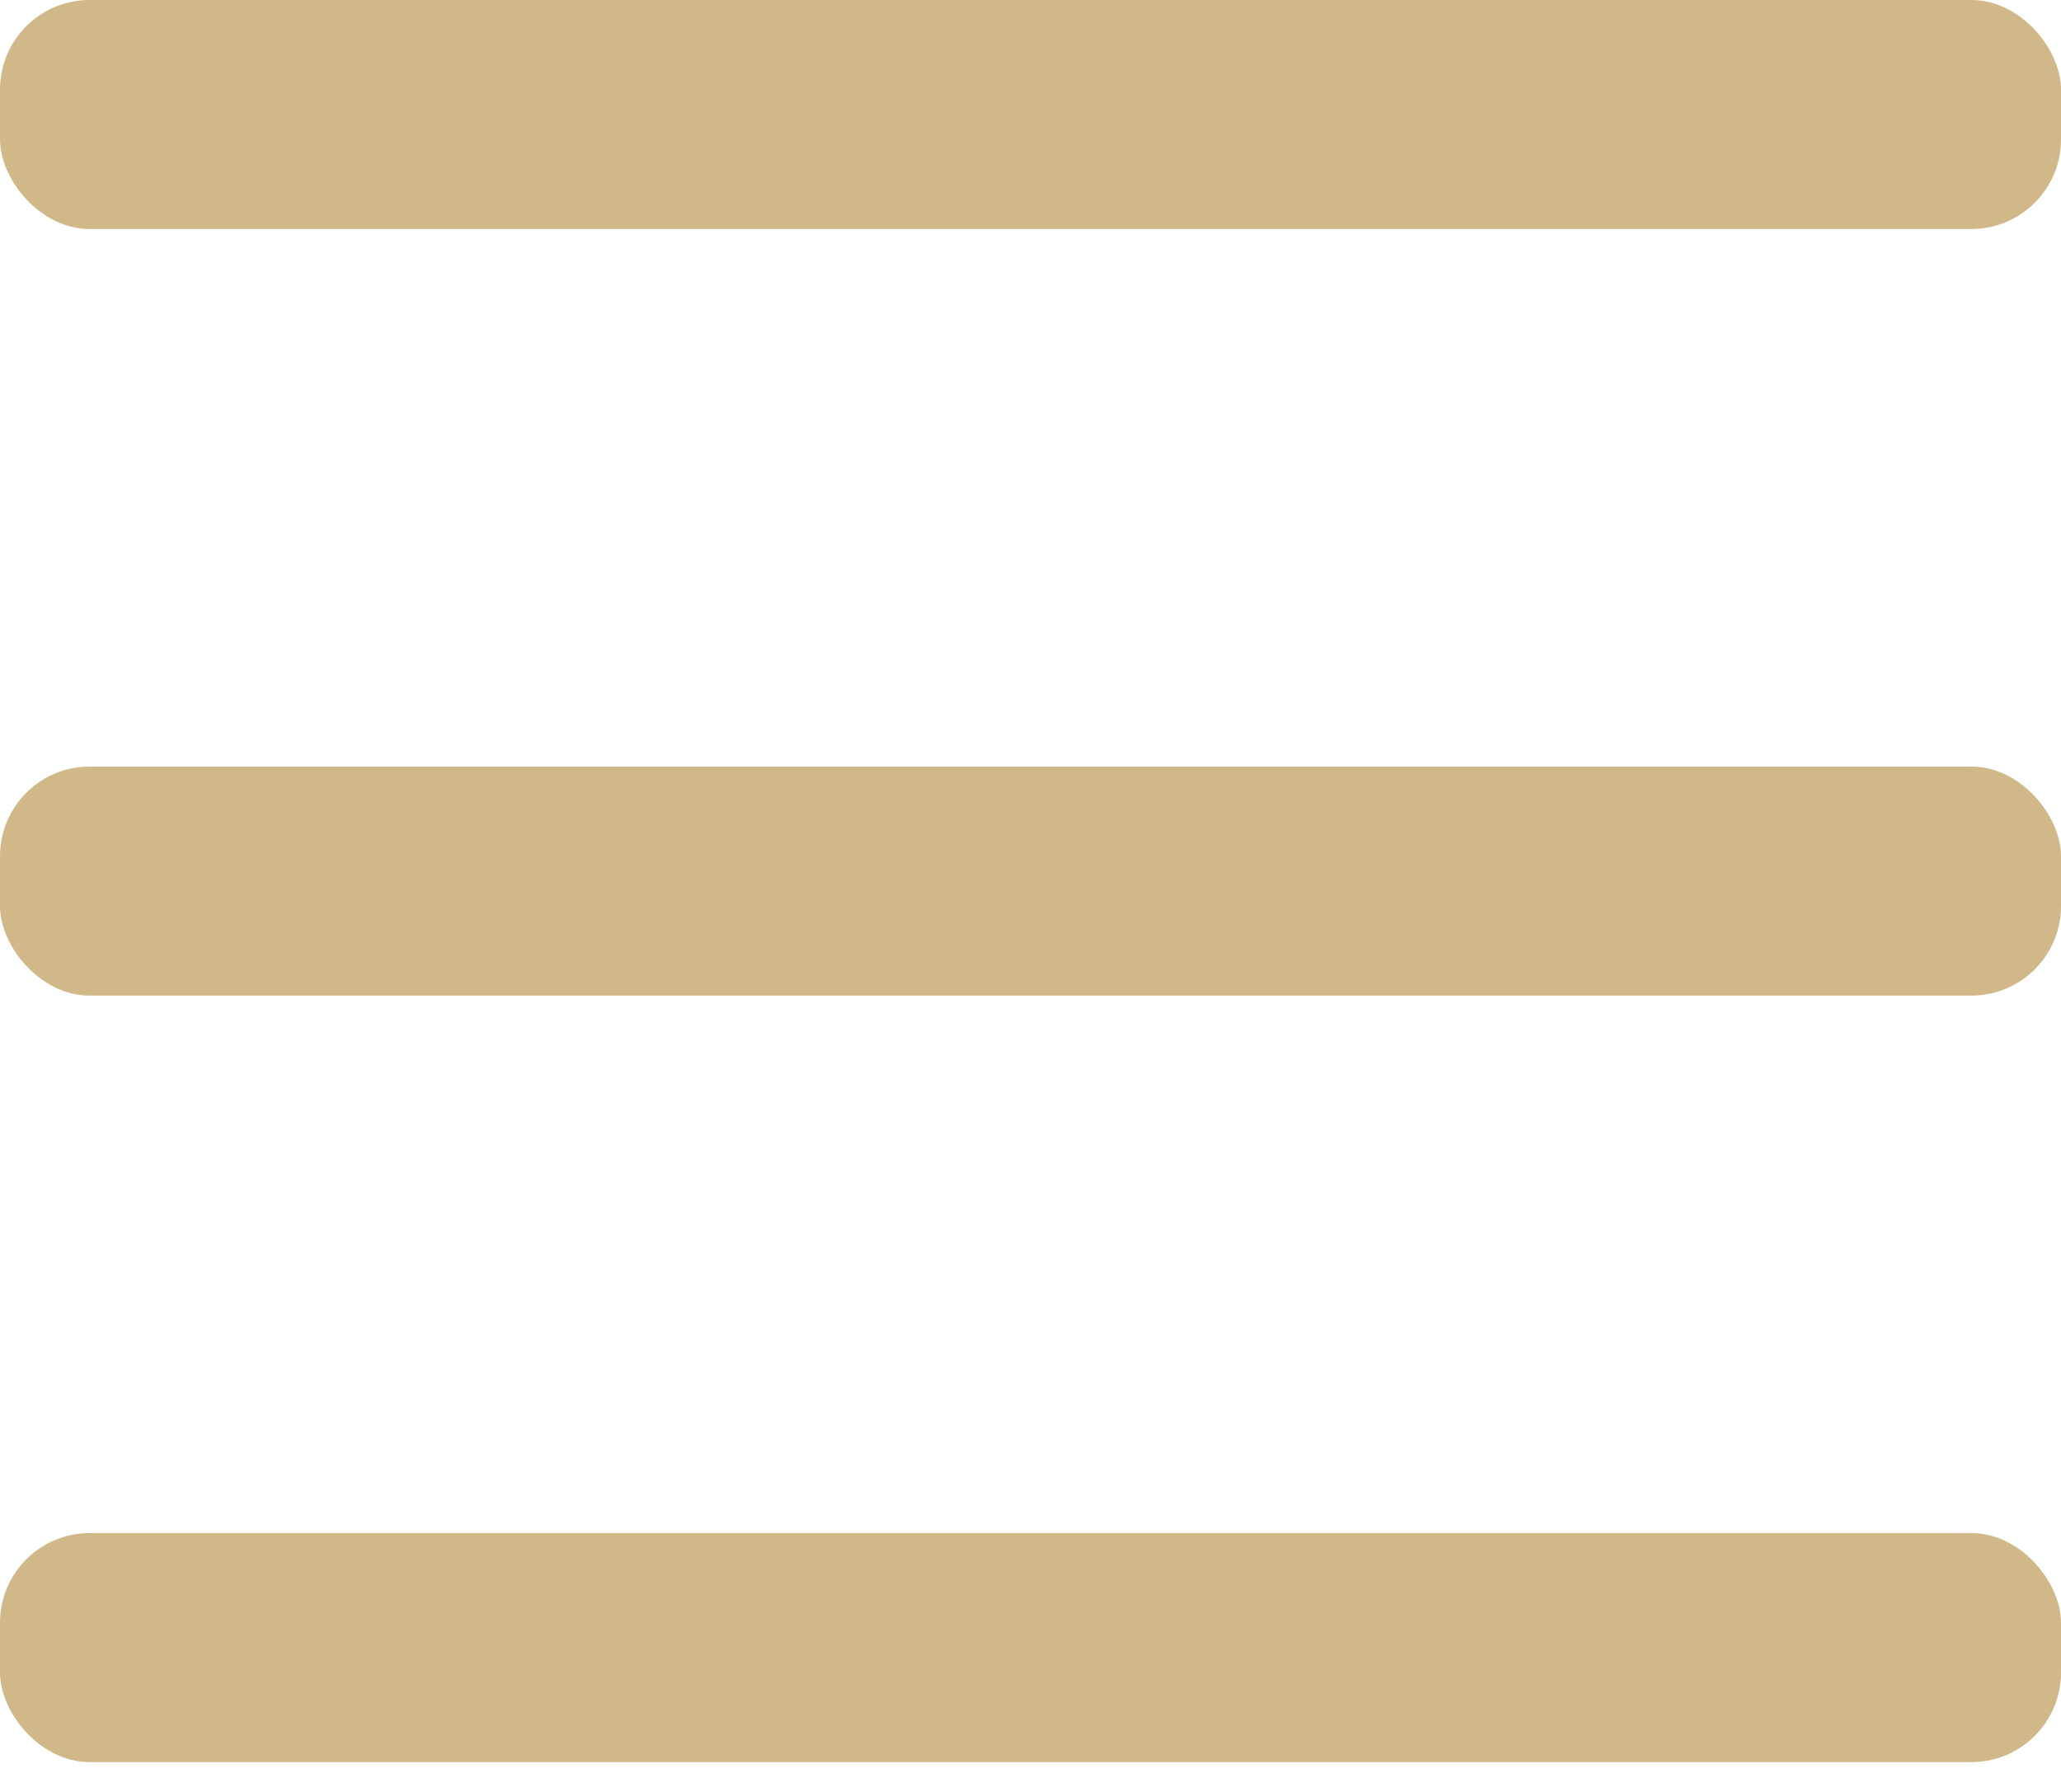 <svg width="23" height="20" viewBox="0 0 23 20" fill="none" xmlns="http://www.w3.org/2000/svg">
<rect width="23" height="2.556" rx="1" fill="#D0B889"/>
<rect y="8.556" width="23" height="2.556" rx="1" fill="#D0B889"/>
<rect y="17.111" width="23" height="2.556" rx="1" fill="#D0B889"/>
</svg>
